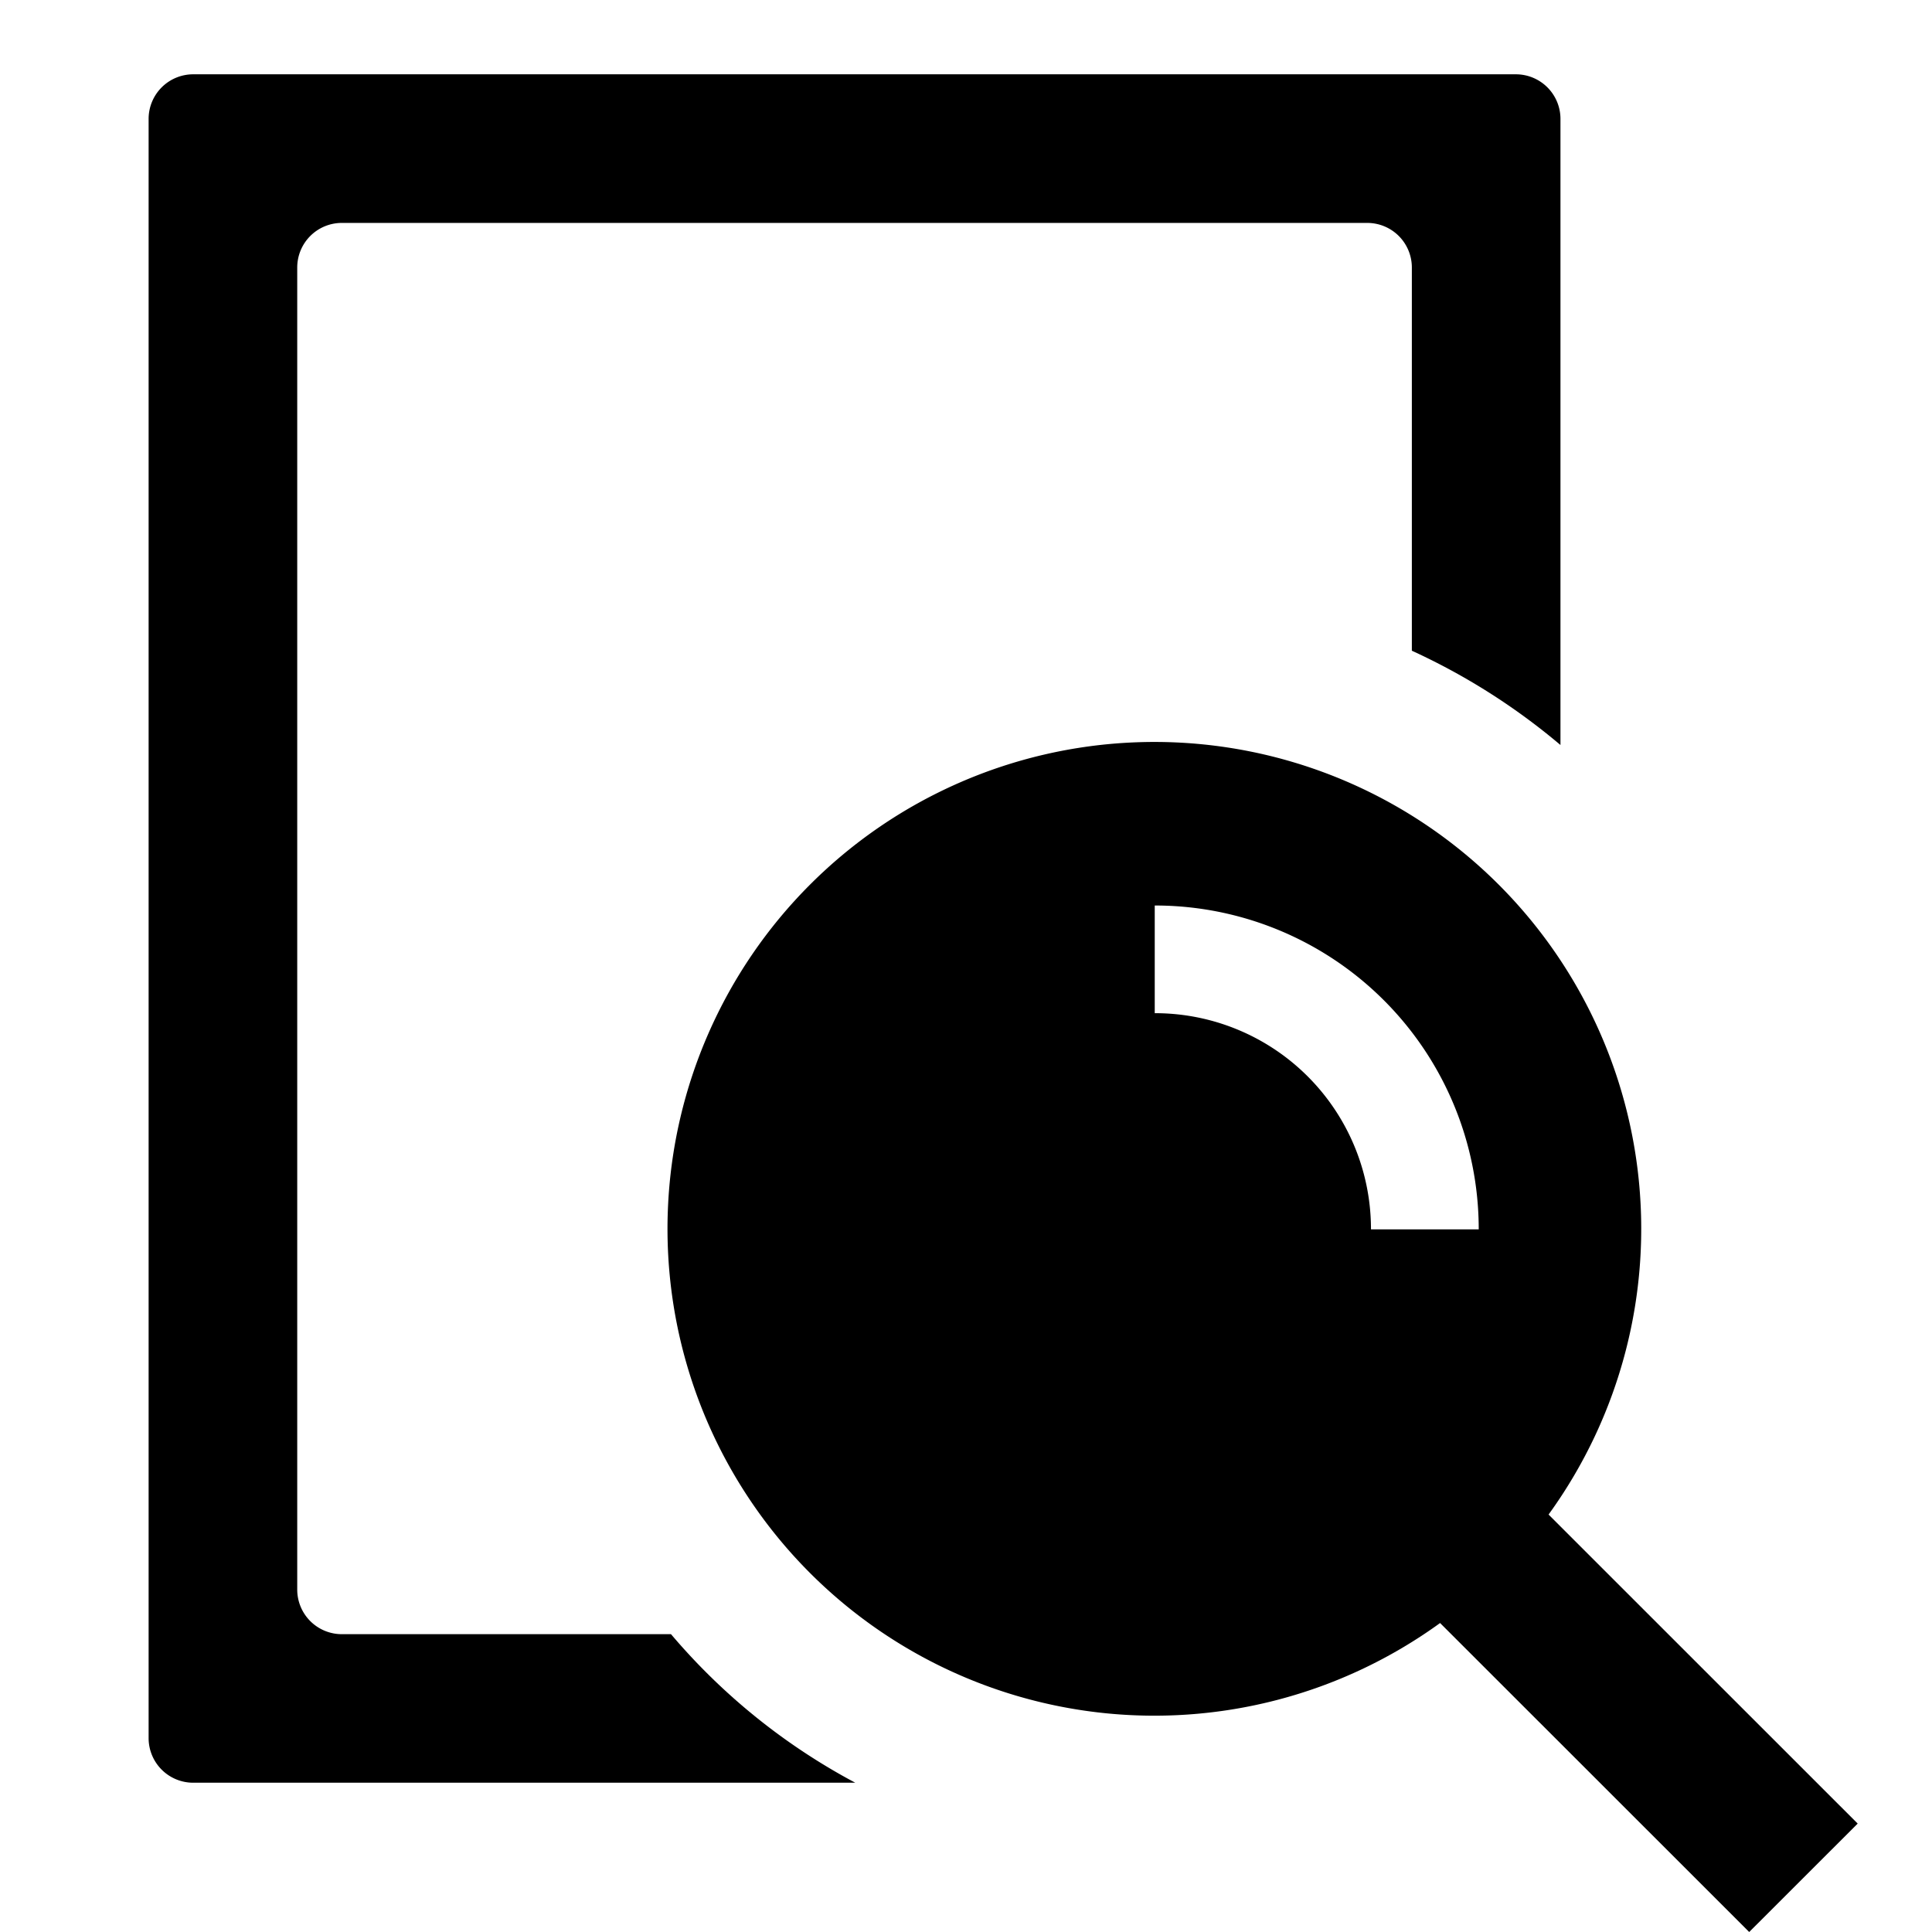 <svg id="aaf54536-cb64-4fa6-a830-8f2bac2f41cf" data-name="Blue" xmlns="http://www.w3.org/2000/svg" viewBox="0 0 260 260"><path d="M208.4,203.82a65.52,65.52,0,1,0-14.6,14.6L235.4,260,250,245.41Zm-23.9-38.38a29.06,29.06,0,0,0-29.1-29.09V121.86A43.56,43.56,0,0,1,199,165.44Z"/><path d="M90.3,219.92H46a6,6,0,0,1-6-6V36a6,6,0,0,1,6-6H184a6,6,0,0,1,6,6V87.57a87.21,87.21,0,0,1,20,12.69V16a6,6,0,0,0-6-6H26a6,6,0,0,0-6,6V233.91a6,6,0,0,0,6,6h89.1A84.53,84.53,0,0,1,90.3,219.92Z"/></svg>